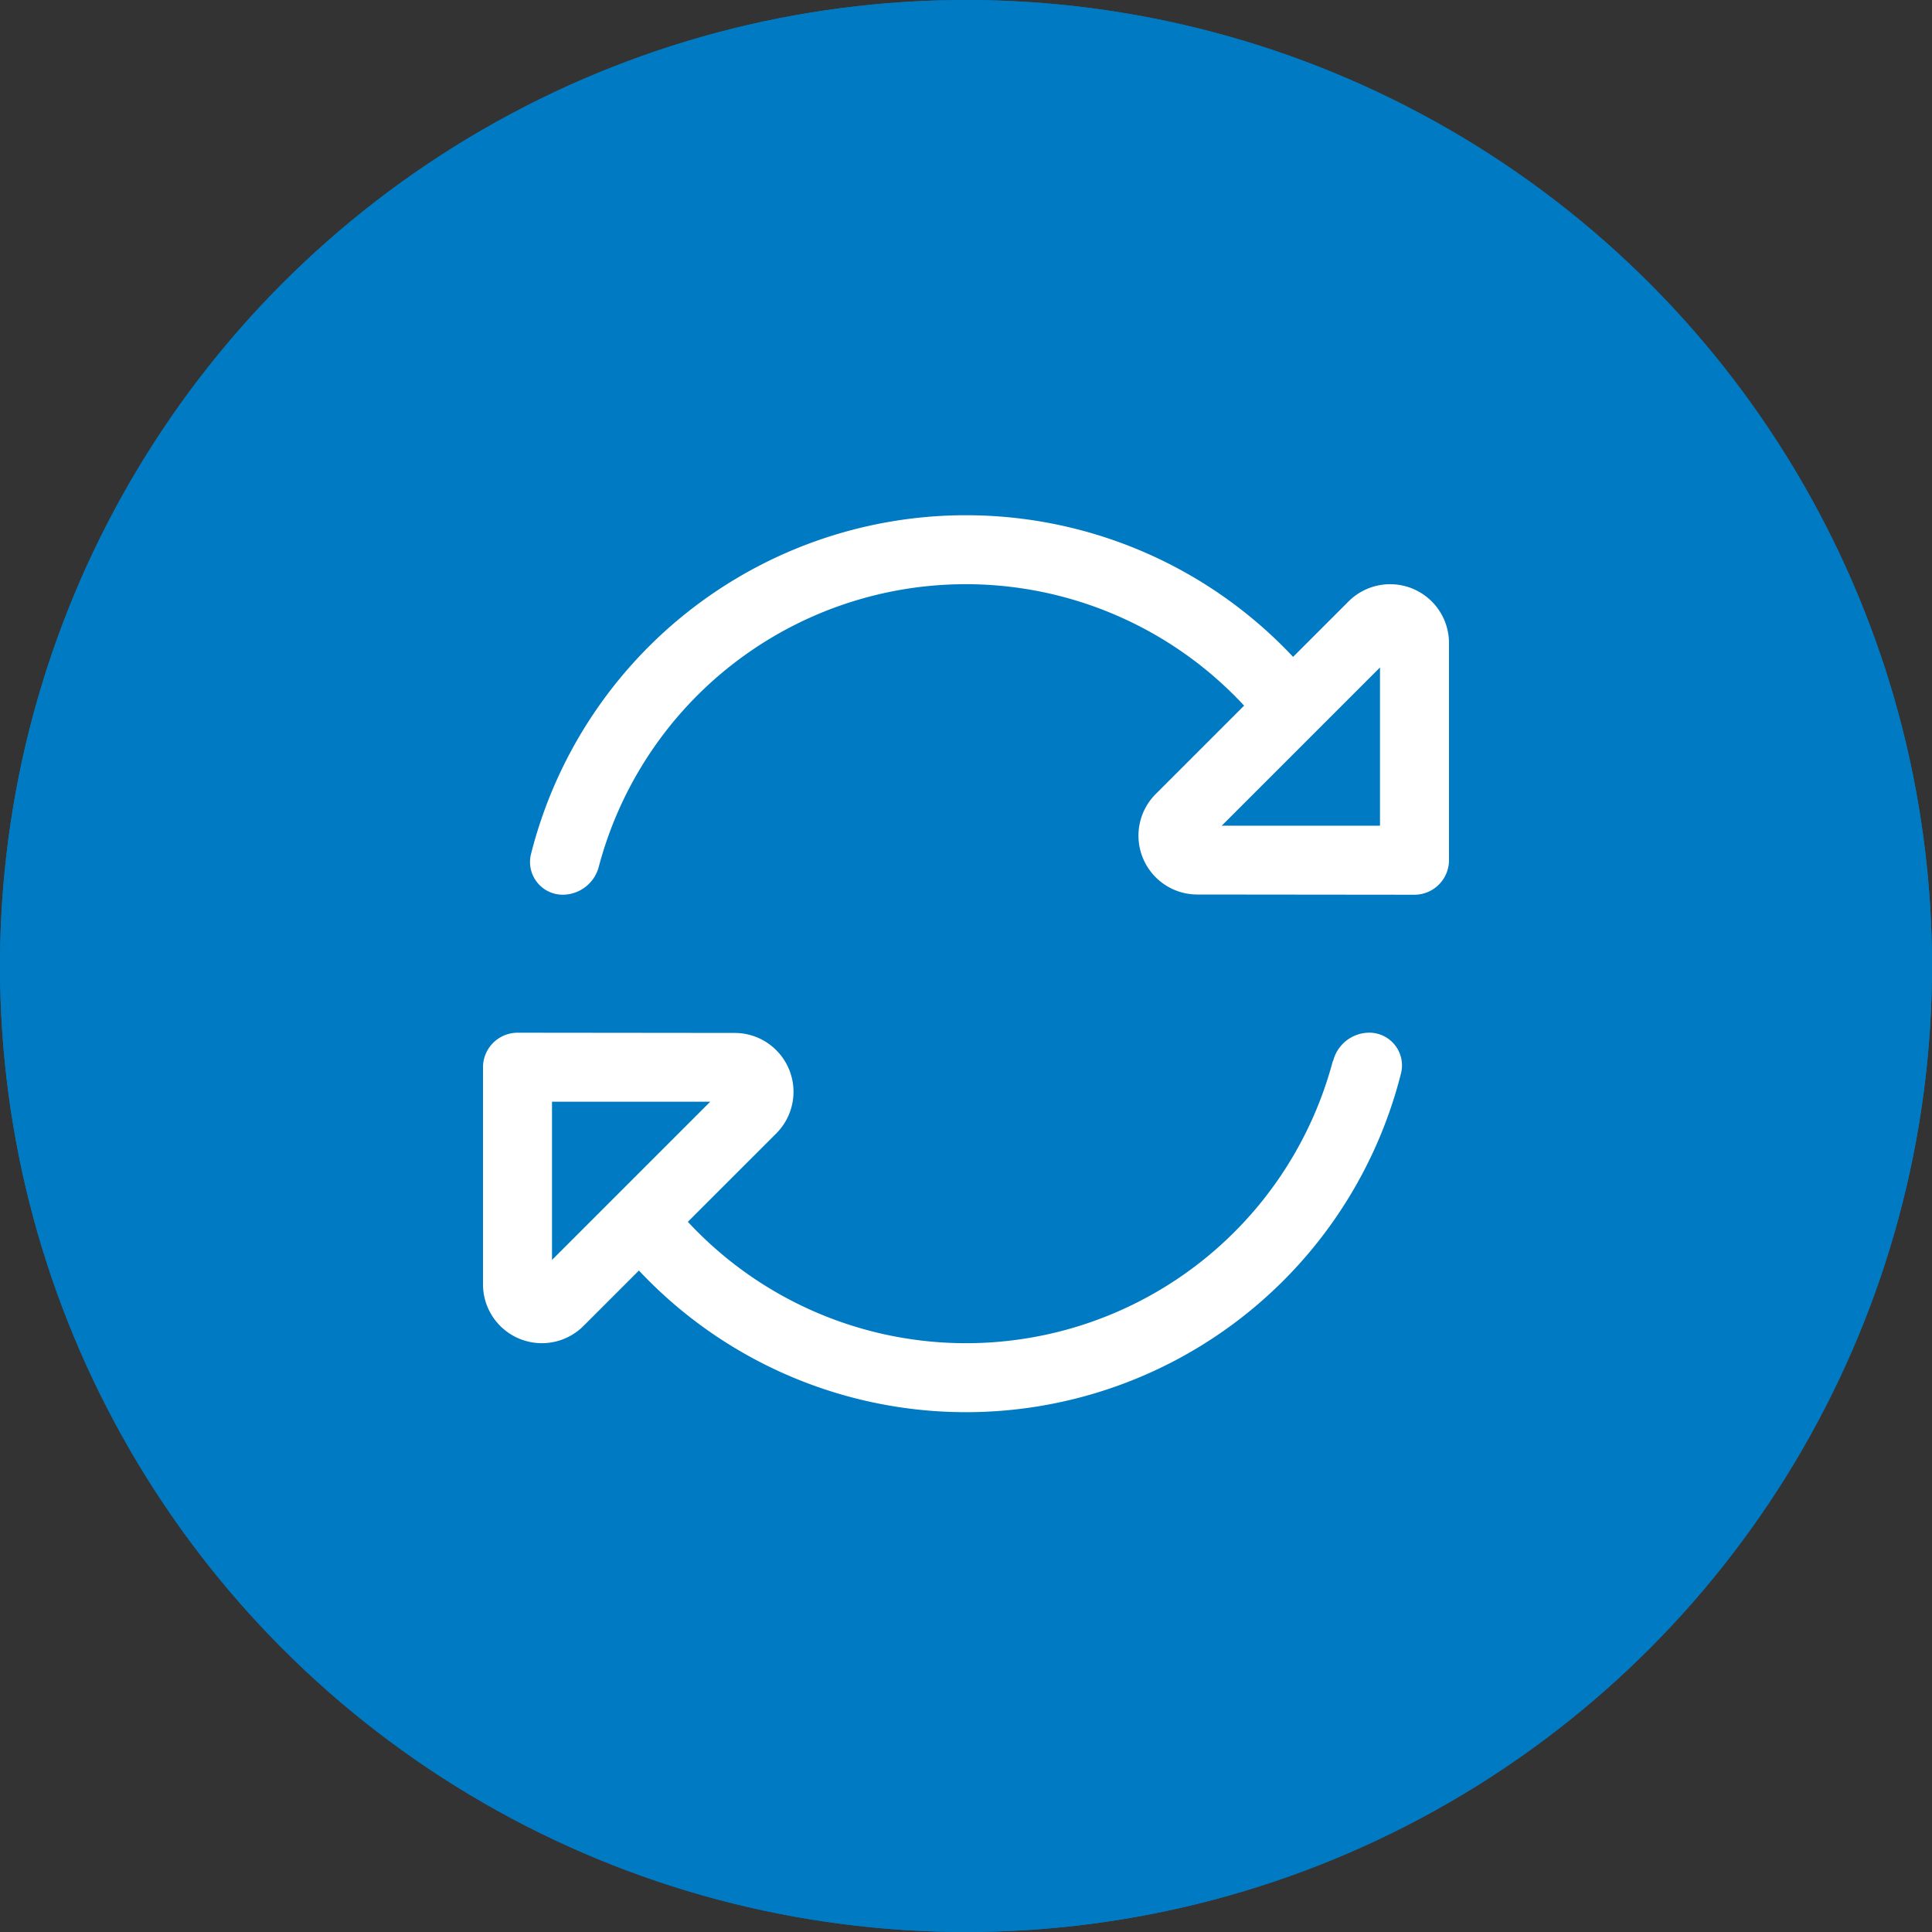 <svg xmlns="http://www.w3.org/2000/svg" width="60" height="60" viewBox="0 0 60 60">
  <rect x="0" y="0" width="60" height="60" fill="#333333" stroke="none"/>
  <g id="Group_2082" data-name="Group 2082" transform="translate(-13253 -7180)">
    <g id="Group_2072" data-name="Group 2072" transform="translate(16342 16910)">
      <g id="Group_1908" data-name="Group 1908" transform="translate(1146 -191)">
        <g id="Group_1839" data-name="Group 1839" transform="translate(-4235 -9539)">
          <g id="Group_1754" data-name="Group 1754" transform="translate(0 0)">
            <g id="Group_1739" data-name="Group 1739" transform="translate(0 0)">
              <g id="Ellipse_420" data-name="Ellipse 420" fill="#007ac2" stroke="#007ac2" stroke-width="1">
                <circle cx="30" cy="30" r="30" stroke="none"/>
                <circle cx="30" cy="30" r="29.5" fill="none"/>
              </g>
            </g>
          </g>
        </g>
      </g>
    </g>
    <path id="rotate-light" d="M58.391,64.955a11.784,11.784,0,0,1-20.029,4.989L41.107,67.2a1.828,1.828,0,0,0-1.292-3.121l-6.743-.007A1.075,1.075,0,0,0,32,65.143v6.743a1.828,1.828,0,0,0,3.121,1.292l1.721-1.721a13.931,13.931,0,0,0,23.672-6.141A1.016,1.016,0,0,0,59.5,64.071a1.163,1.163,0,0,0-1.1.884ZM55.638,53.913l-2.746,2.746a1.828,1.828,0,0,0,1.292,3.121l6.743.007A1.075,1.075,0,0,0,62,58.714V51.971a1.828,1.828,0,0,0-3.121-1.292L57.158,52.4A13.931,13.931,0,0,0,33.487,58.54,1.016,1.016,0,0,0,34.5,59.786a1.163,1.163,0,0,0,1.1-.884,11.79,11.79,0,0,1,20.036-4.989Zm4.219,3.73H54.942l4.915-4.915ZM34.143,66.214h4.915l-4.915,4.915Z" transform="translate(13236 7148)" fill="#fff"/>
  </g>
</svg>
